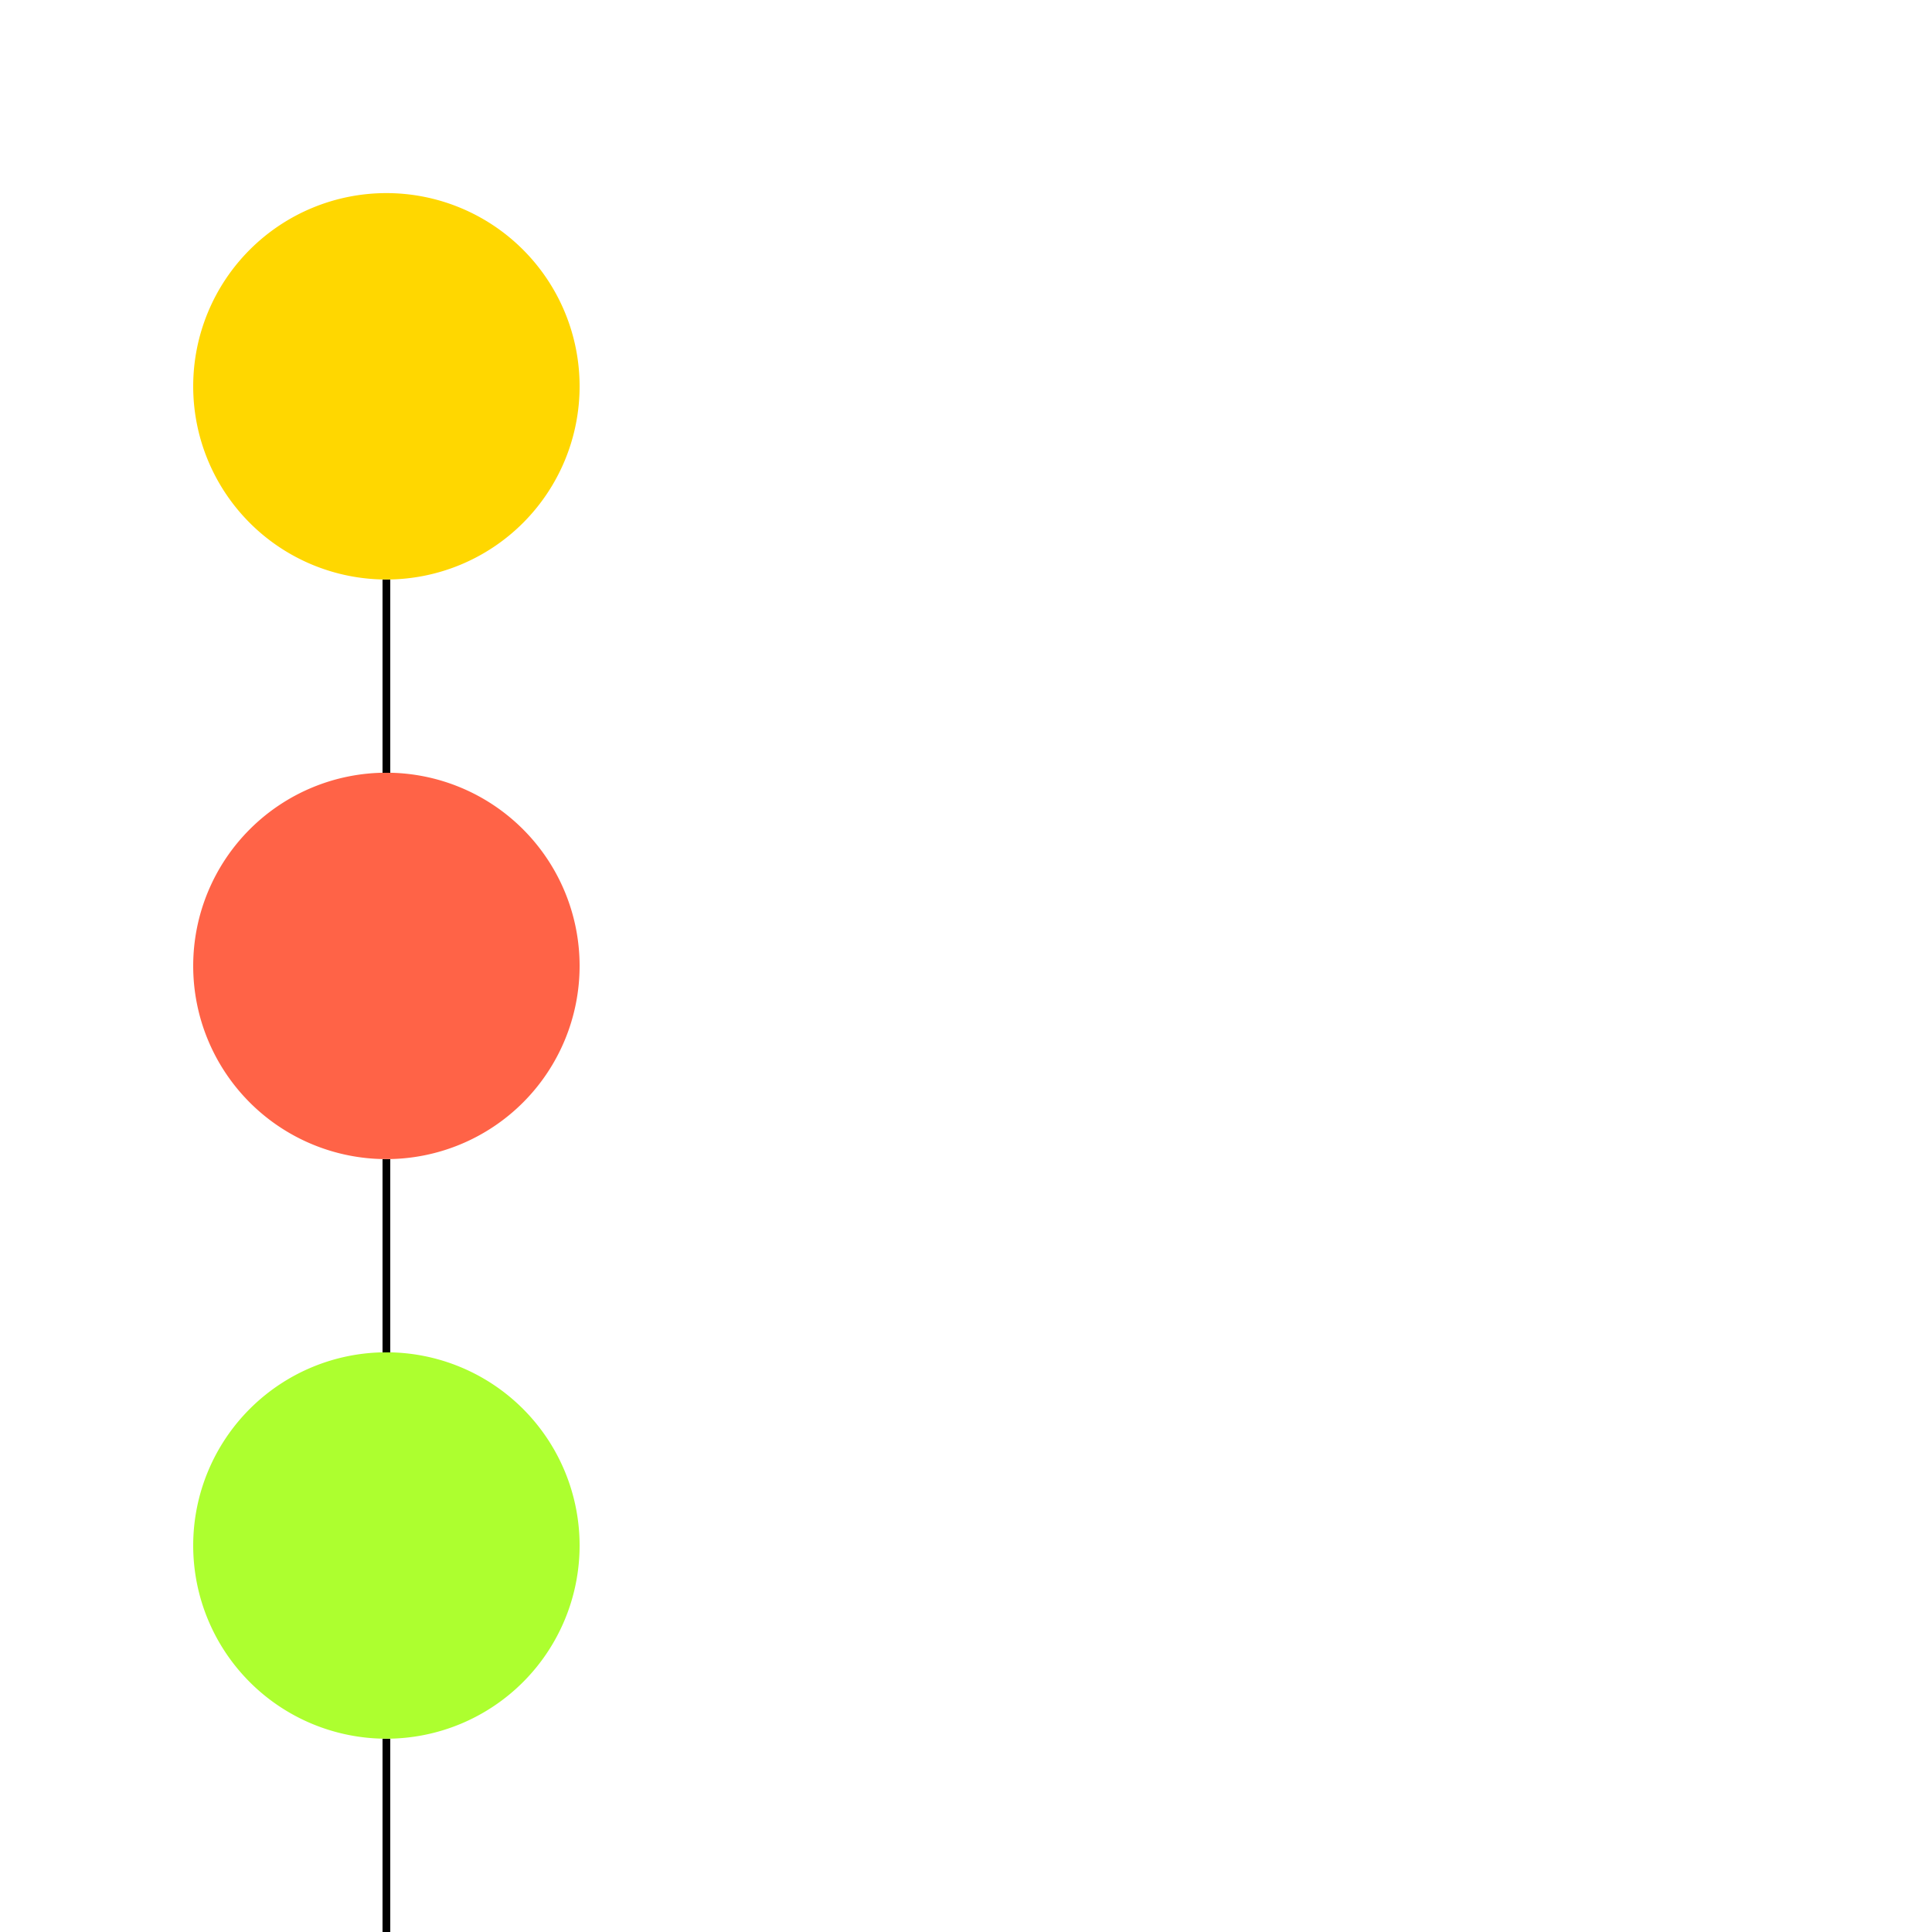 <!--

Generated by DrawGPT.
Free, open source, AI generated images in SVG, PNG, and HTML Canvas format.
https://drawgpt.ai

Created: 2024-02-07T06:31:33.453Z
Link: https://drawgpt.ai/prompt/161529/

-->
<svg xmlns="http://www.w3.org/2000/svg" xmlns:xlink="http://www.w3.org/1999/xlink" width="500" height="500"><defs/><g><path fill="#FFD700" stroke="none" paint-order="stroke fill markers" d=" M 150 100 A 50 50 0 1 1 150 99.95"/><path fill="#FF6347" stroke="none" paint-order="stroke fill markers" d=" M 150 250 A 50 50 0 1 1 150 249.95"/><path fill="#ADFF2F" stroke="none" paint-order="stroke fill markers" d=" M 150 400 A 50 50 0 1 1 150 399.95"/><path fill="none" stroke="#000" paint-order="fill stroke markers" d=" M 100 150 L 100 200" stroke-miterlimit="10" stroke-width="2" stroke-dasharray=""/><path fill="none" stroke="#000" paint-order="fill stroke markers" d=" M 100 300 L 100 350" stroke-miterlimit="10" stroke-width="2" stroke-dasharray=""/><path fill="none" stroke="#000" paint-order="fill stroke markers" d=" M 100 450 L 100 500" stroke-miterlimit="10" stroke-width="2" stroke-dasharray=""/></g></svg>